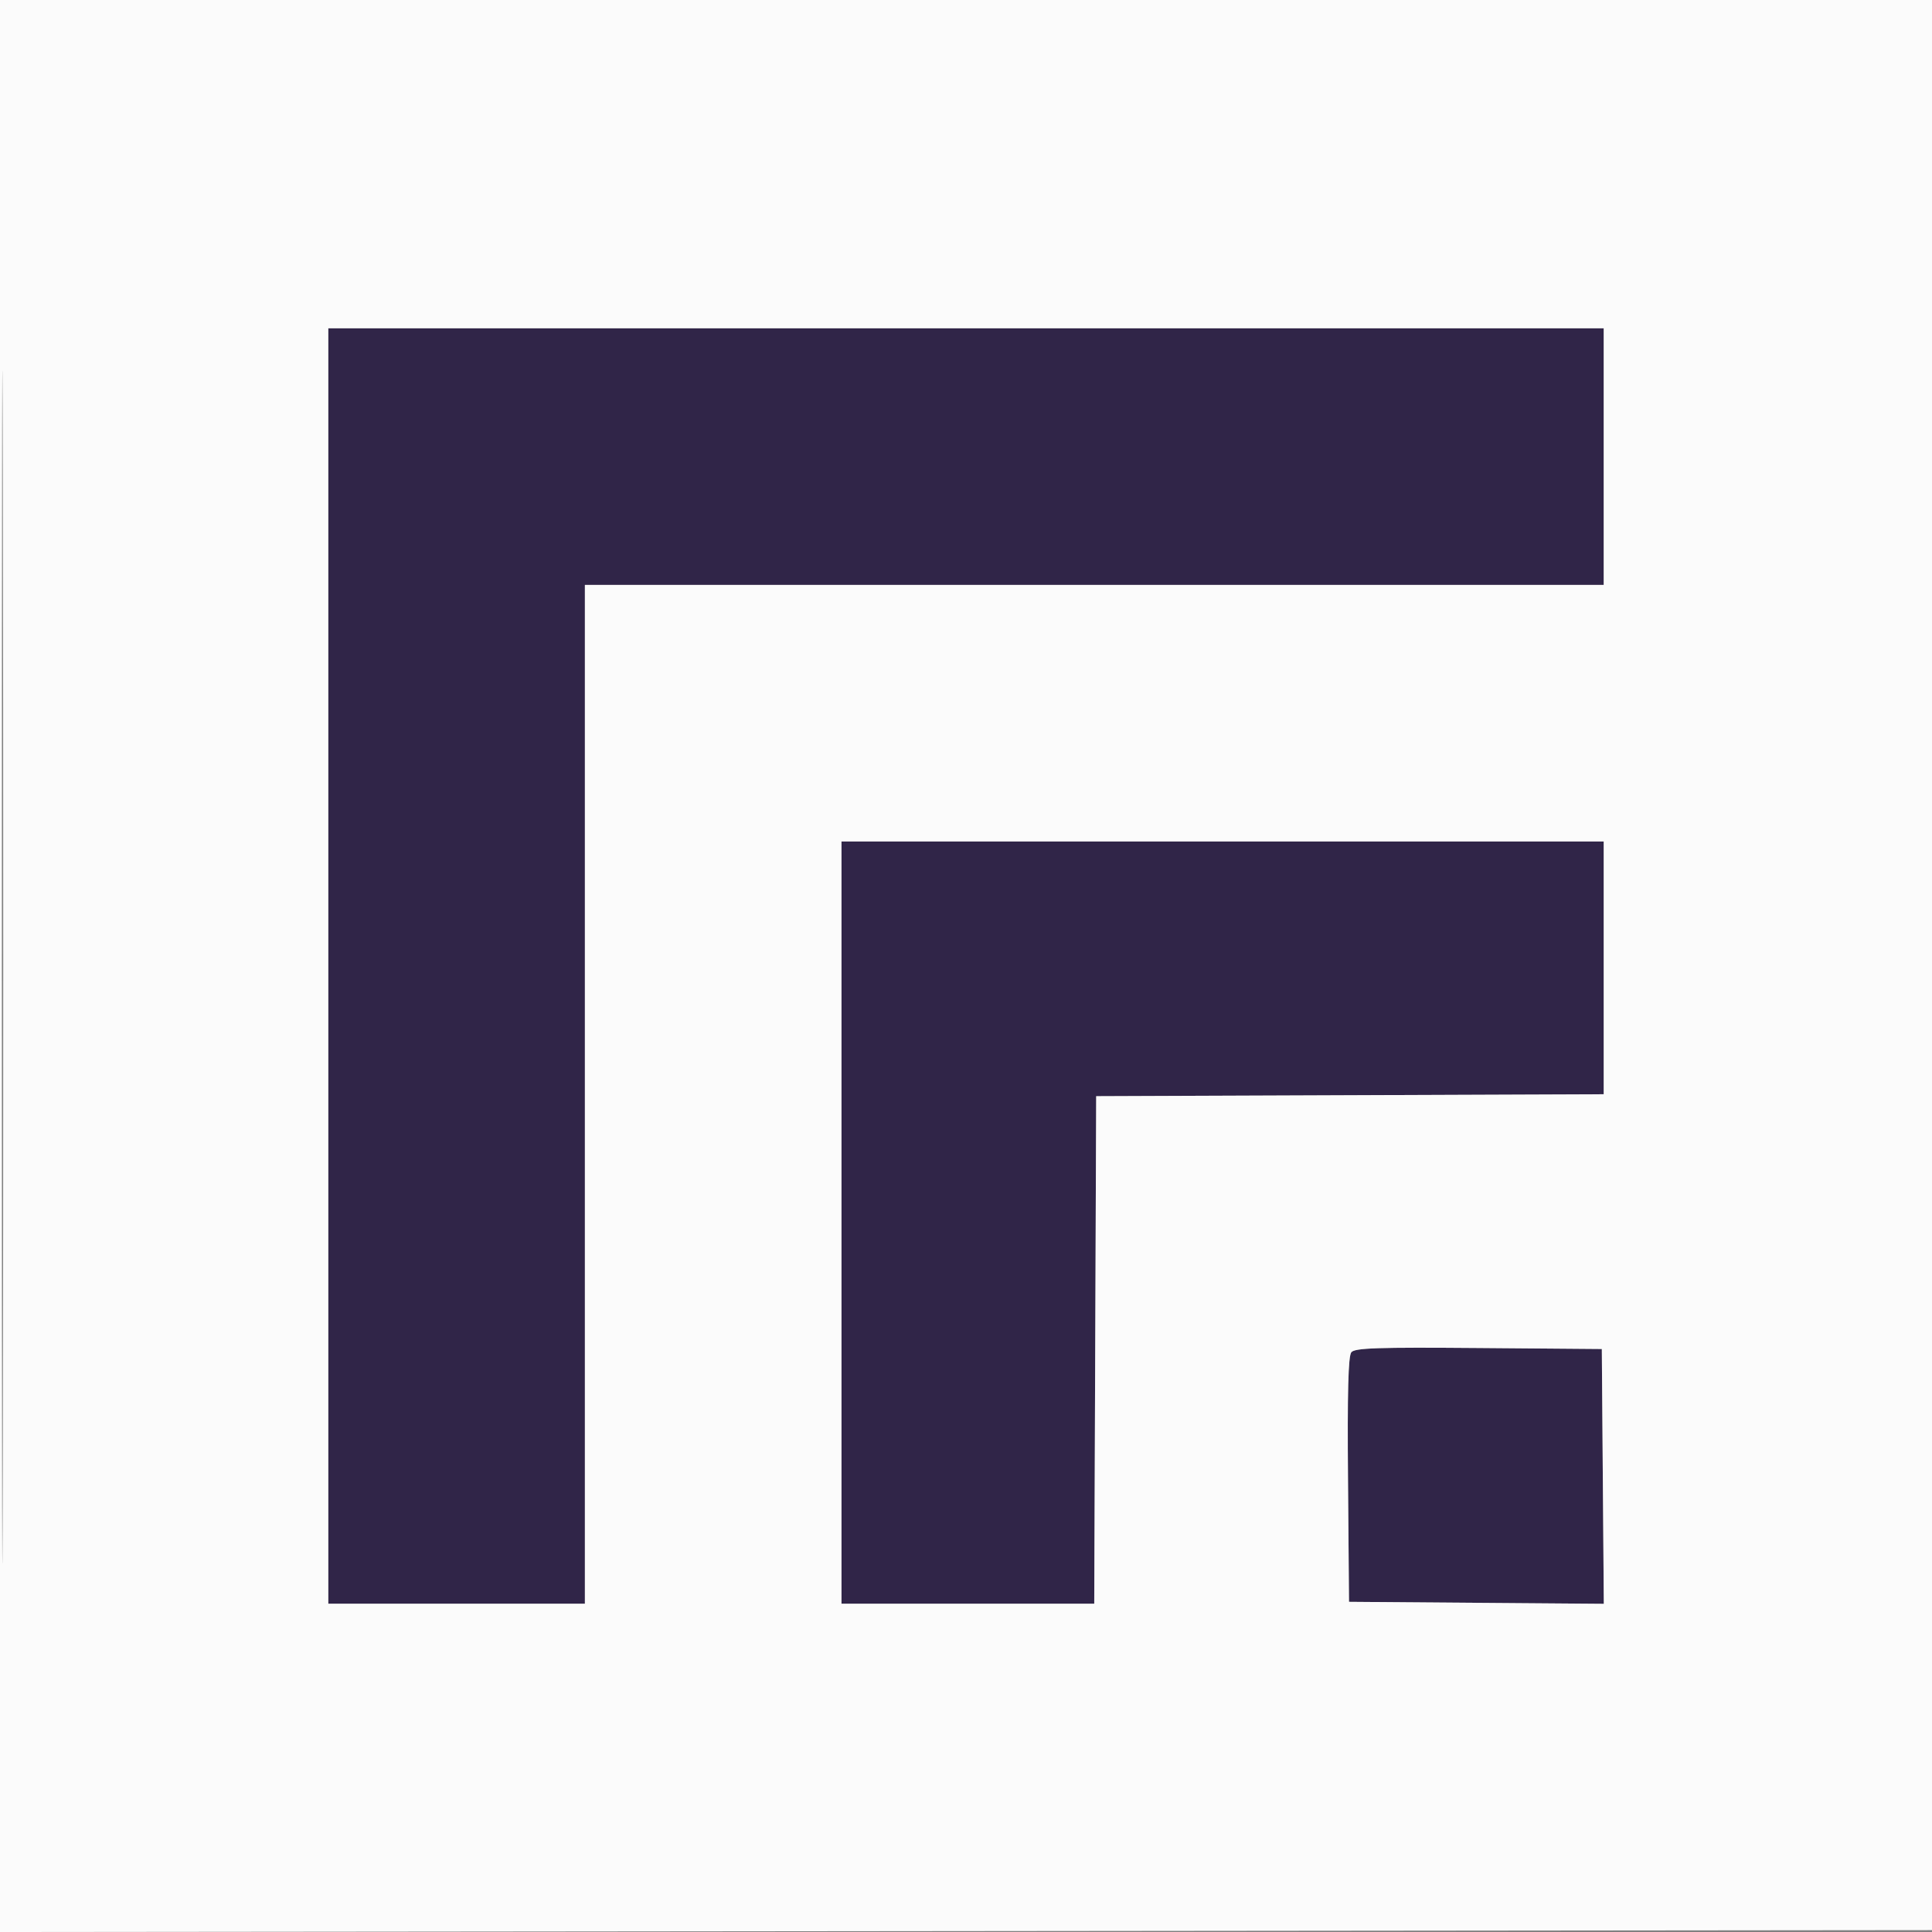 <svg xmlns="http://www.w3.org/2000/svg" width="512" height="512" viewBox="0 0 512 512" version="1.1"><rect x="0" y="0" width="512" height="512" fill="#808080" stroke="none"/><path d="M 87 256 L 87 425 121 425 L 155 425 155 290 L 155 155 290 155 L 425 155 425 121 L 425 87 256 87 L 87 87 87 256 M 223 324 L 223 425 256.493 425 L 289.986 425 290.243 357.750 L 290.500 290.500 357.750 290.243 L 425 289.986 425 256.493 L 425 223 324 223 L 223 223 223 324 M 358.120 358.356 C 357.296 359.349, 357.046 368.875, 357.236 392.119 L 357.500 424.500 391.263 424.763 L 425.027 425.027 424.763 391.263 L 424.500 357.500 391.884 357.237 C 365.100 357.020, 359.062 357.220, 358.120 358.356" stroke="none" fill="#302548" fill-rule="evenodd"/><path d="M 0 256.002 L 0 512.004 256.250 511.752 L 512.500 511.500 512.752 255.750 L 513.004 0 256.502 0 L 0 0 0 256.002 M 0.492 256.500 C 0.492 397.300, 0.608 454.751, 0.750 384.170 C 0.892 313.588, 0.892 198.388, 0.750 128.170 C 0.608 57.951, 0.492 115.700, 0.492 256.500 M 87 256 L 87 425 121 425 L 155 425 155 290 L 155 155 290 155 L 425 155 425 121 L 425 87 256 87 L 87 87 87 256 M 223 324 L 223 425 256.493 425 L 289.986 425 290.243 357.750 L 290.500 290.500 357.750 290.243 L 425 289.986 425 256.493 L 425 223 324 223 L 223 223 223 324 M 358.120 358.356 C 357.296 359.349, 357.046 368.875, 357.236 392.119 L 357.500 424.500 391.263 424.763 L 425.027 425.027 424.763 391.263 L 424.500 357.500 391.884 357.237 C 365.100 357.020, 359.062 357.220, 358.120 358.356" stroke="none" fill="#fbfbfb" fill-rule="evenodd"/></svg>